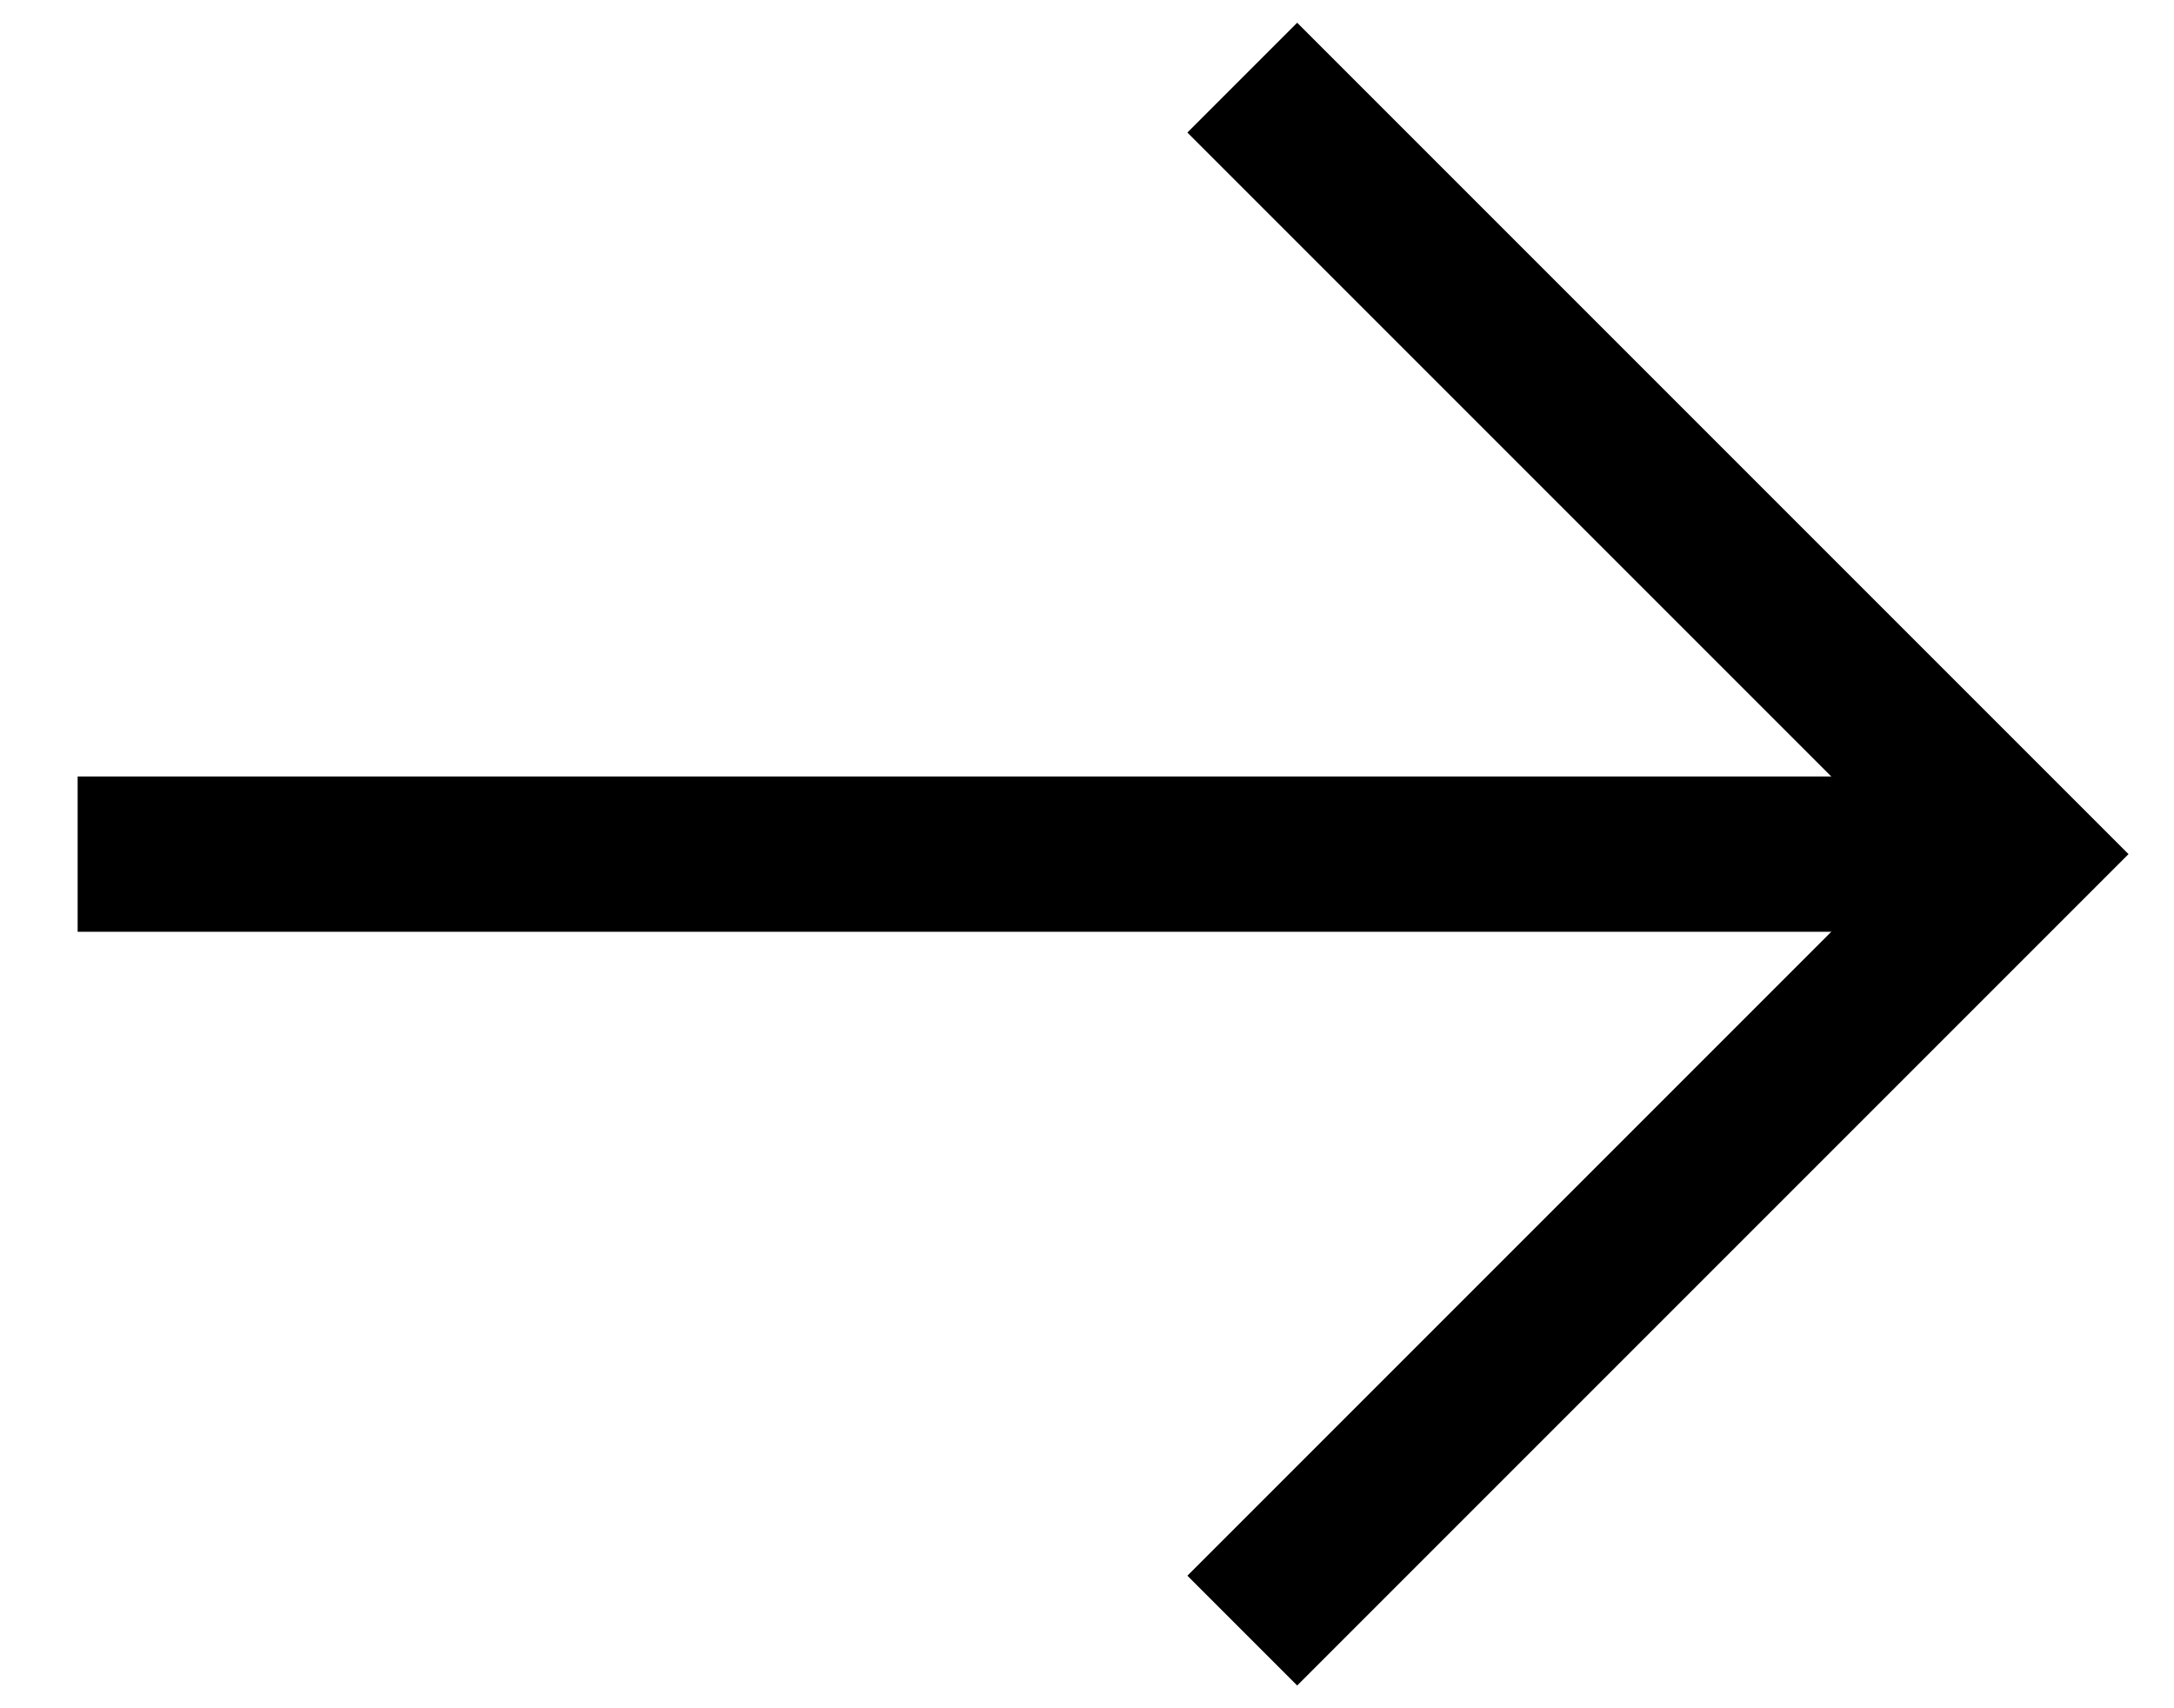 <svg width="28" height="22" viewBox="0 0 28 22" fill="none" xmlns="http://www.w3.org/2000/svg">
<rect width="28" height="22" fill="none"/>
<path d="M16 1L26 11L16 21" stroke="black" stroke-width="2"/>
<path d="M26 11L1 11" stroke="black" stroke-width="2"/>
</svg>
